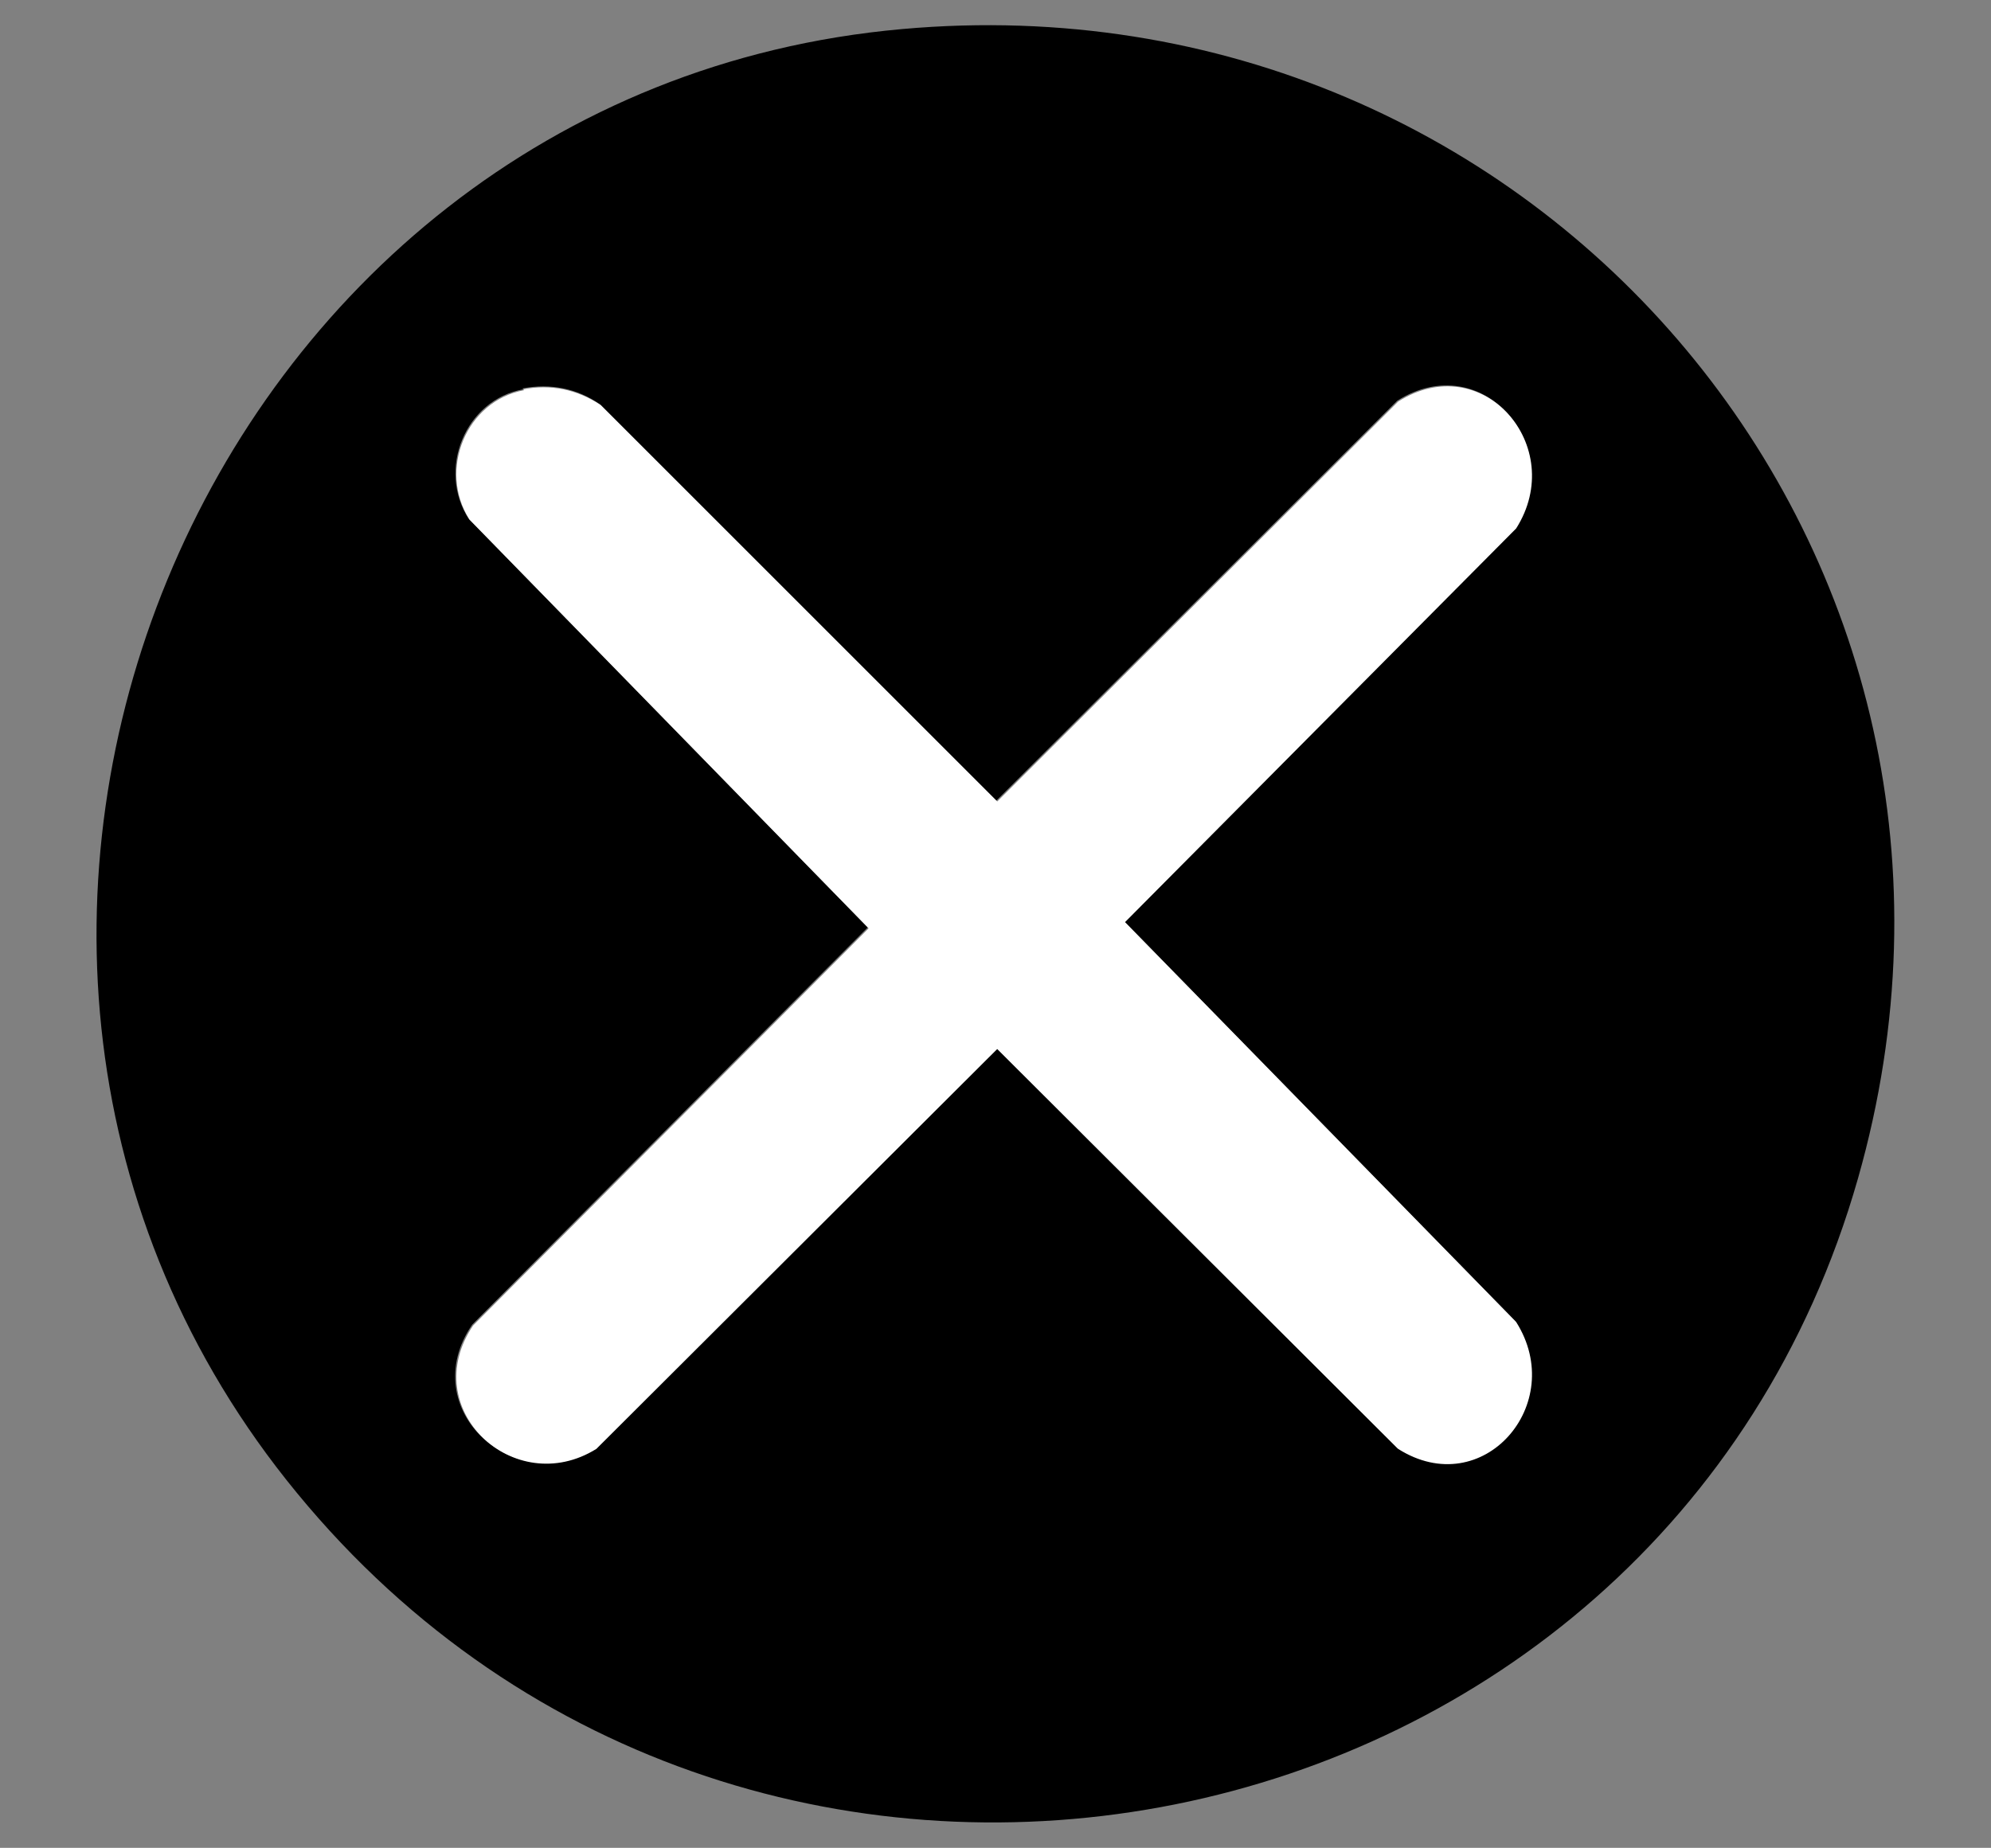 <?xml version="1.0" encoding="UTF-8"?>
<svg id="Layer_1" xmlns="http://www.w3.org/2000/svg" version="1.1" viewBox="0 0 226 209.8">
  <rect x="0" y="0" width="226" height="209.8" fill="#808080" stroke="none"/>
  <!-- Generator: Adobe Illustrator 29.2.1, SVG Export Plug-In . SVG Version: 2.1.0 Build 116)  -->
  <defs>
    <style>
      .st0 {
        fill: #fff;
      }
    </style>
  </defs>
  <path d="M102.4,3.3c72.5-6.5,128.6,60,108.5,130.5-22.4,78.6-125.2,99-177.2,35.7C-17.3,107.5,22.6,10.4,102.4,3.3ZM59.4,44.2c-6.6,1.2-9.8,9.1-6.2,14.7l45.3,46.4-44.9,45.1c-6.5,9.5,4.7,19.8,14,14l45.5-45.4,45.5,45.4c9.7,6.1,19.3-5.1,13.4-14.4l-44.4-45.4,44.4-44.7c5.9-9.3-3.8-20.5-13.4-14.4l-45.5,45.4-45-45c-2.6-1.8-5.6-2.4-8.8-1.8Z"/>
  <path class="st0" d="M59.4,44.2c3.1-.6,6.1,0,8.8,1.8l45,45,45.5-45.4c9.6-6.1,19.3,5.1,13.4,14.4l-44.4,44.7,44.4,45.4c5.9,9.3-3.8,20.5-13.4,14.4l-45.5-45.4-45.5,45.4c-9.3,5.8-20.4-4.5-14-14l44.9-45.1-45.3-46.4c-3.6-5.6-.4-13.5,6.2-14.7Z"/>
</svg>